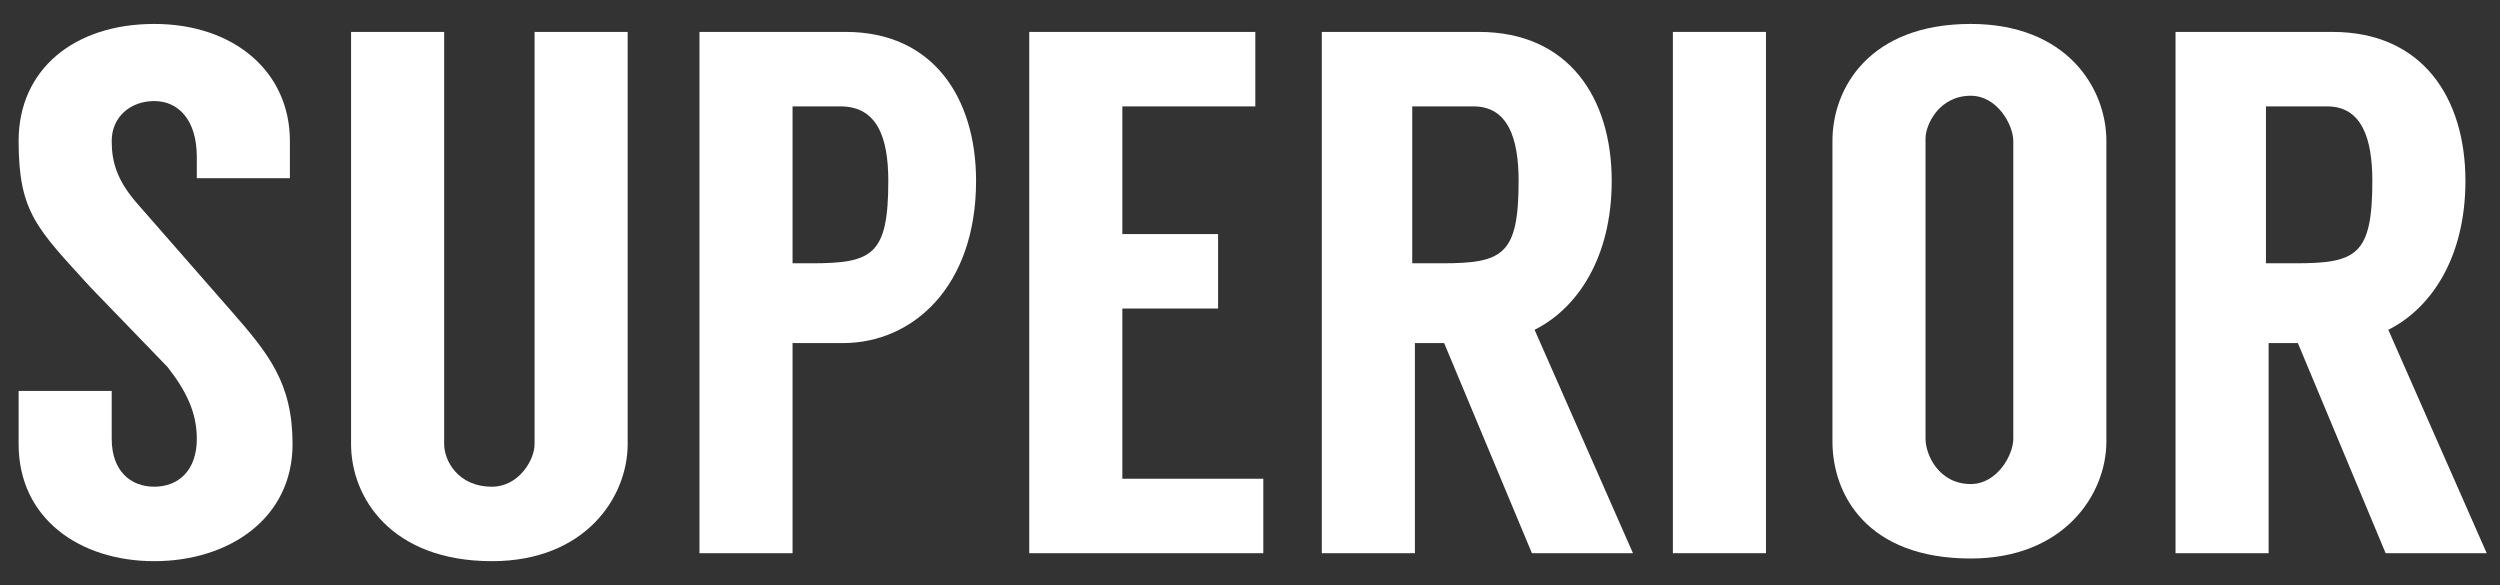 <?xml version="1.0" encoding="utf-8"?>
<!-- Generator: Adobe Illustrator 19.0.1, SVG Export Plug-In . SVG Version: 6.00 Build 0)  -->
<svg version="1.1" xmlns="http://www.w3.org/2000/svg" xmlns:xlink="http://www.w3.org/1999/xlink" x="0px" y="0px" width="94px"
	 height="22px" viewBox="0 0 94 22" style="enable-background:new 0 0 94 22;" xml:space="preserve">
<rect x="0" y="0" width="94" height="22" fill="#333333" stroke="none"/>
<style type="text/css">
	.st0{fill:url(#SVGID_3_);}
	.st1{fill:#F2F2F2;}
	.st2{fill:#111111;}
	.st3{opacity:0.4;}
	.st4{fill:#FFFFFF;}
	.st5{opacity:0.15;fill:url(#);}
	.st6{fill:none;}
	.st7{fill:none;stroke:#FFFFFF;stroke-miterlimit:10;}
	.st8{fill:#333333;}
	.st9{fill:#CCCCCC;}
</style>
<g id="back">
</g>
<g id="futter">
</g>
<g id="room">
	<g>
		<g>
			<path class="st4" d="M7.4,6.7V5.9c0-1.4-0.7-2.1-1.6-2.1c-0.9,0-1.6,0.6-1.6,1.5c0,0.8,0.2,1.5,1,2.4l3.5,4
				c1.4,1.6,2.3,2.7,2.3,5c0,2.8-2.4,4.4-5.2,4.4c-2.8,0-5.1-1.6-5.1-4.4v-2h3.5v1.8c0,1.2,0.7,1.8,1.6,1.8c0.9,0,1.6-0.6,1.6-1.8
				c0-1-0.4-1.8-1.1-2.7l-2.9-3C1.4,8.6,0.7,8,0.7,5.3c0-2.7,2.1-4.4,5.1-4.4c3,0,5.1,1.8,5.1,4.4v1.4H7.4z"/>
			<path class="st4" d="M23.6,1.2v15.5c0,2-1.6,4.4-5.1,4.4c-3.8,0-5.3-2.4-5.3-4.4V1.2h3.5v15.5c0,0.6,0.5,1.6,1.8,1.6
				c1,0,1.6-1,1.6-1.6V1.2H23.6z"/>
			<path class="st4" d="M31.7,12.9c-0.2,0-1.7,0-1.9,0v7.9h-3.5V1.2h5.5c3.3,0,4.9,2.5,4.9,5.6C36.7,10.8,34.3,12.9,31.7,12.9z
				 M30.5,9.9c2.3,0,2.9-0.3,2.9-3.1C33.4,5.2,33,4,31.6,4h-1.8v5.9H30.5z"/>
			<path class="st4" d="M42.2,4v4.8h3.6v2.8h-3.6V18h5.3v2.8h-8.8V1.2h8.5V4H42.2z"/>
			<path class="st4" d="M57.6,20.8l-3.3-7.9c-0.5,0-1,0-1.1,0v7.9h-3.5V1.2h5.9c3.4,0,5,2.5,5,5.6c0,2.9-1.3,4.8-2.9,5.6l3.7,8.4
				H57.6z M53.1,9.9h1.1c2.3,0,2.9-0.3,2.9-3.1c0-1.6-0.4-2.8-1.7-2.8h-2.3V9.9z"/>
			<path class="st4" d="M66.4,20.8h-3.5V1.2h3.5V20.8z"/>
			<path class="st4" d="M79.2,5.3v11.3c0,2-1.6,4.4-5.1,4.4c-3.9,0-5.2-2.4-5.2-4.4V5.3c0-2,1.4-4.4,5.2-4.4
				C77.7,0.9,79.2,3.3,79.2,5.3z M75.7,5.3c0-0.6-0.6-1.7-1.6-1.7c-1.2,0-1.7,1.1-1.7,1.6v11.3c0,0.6,0.5,1.7,1.7,1.7
				c1,0,1.6-1.1,1.6-1.7V5.3z"/>
			<path class="st4" d="M89.7,20.8l-3.3-7.9c-0.5,0-1,0-1.1,0v7.9h-3.5V1.2h5.9c3.4,0,5,2.5,5,5.6c0,2.9-1.3,4.8-2.9,5.6l3.7,8.4
				H89.7z M85.2,9.9h1.1c2.3,0,2.9-0.3,2.9-3.1c0-1.6-0.4-2.8-1.7-2.8h-2.3V9.9z"/>
		</g>
	</g>
</g>
<g id="GNV">
</g>
<g id="guide">
</g>
</svg>
